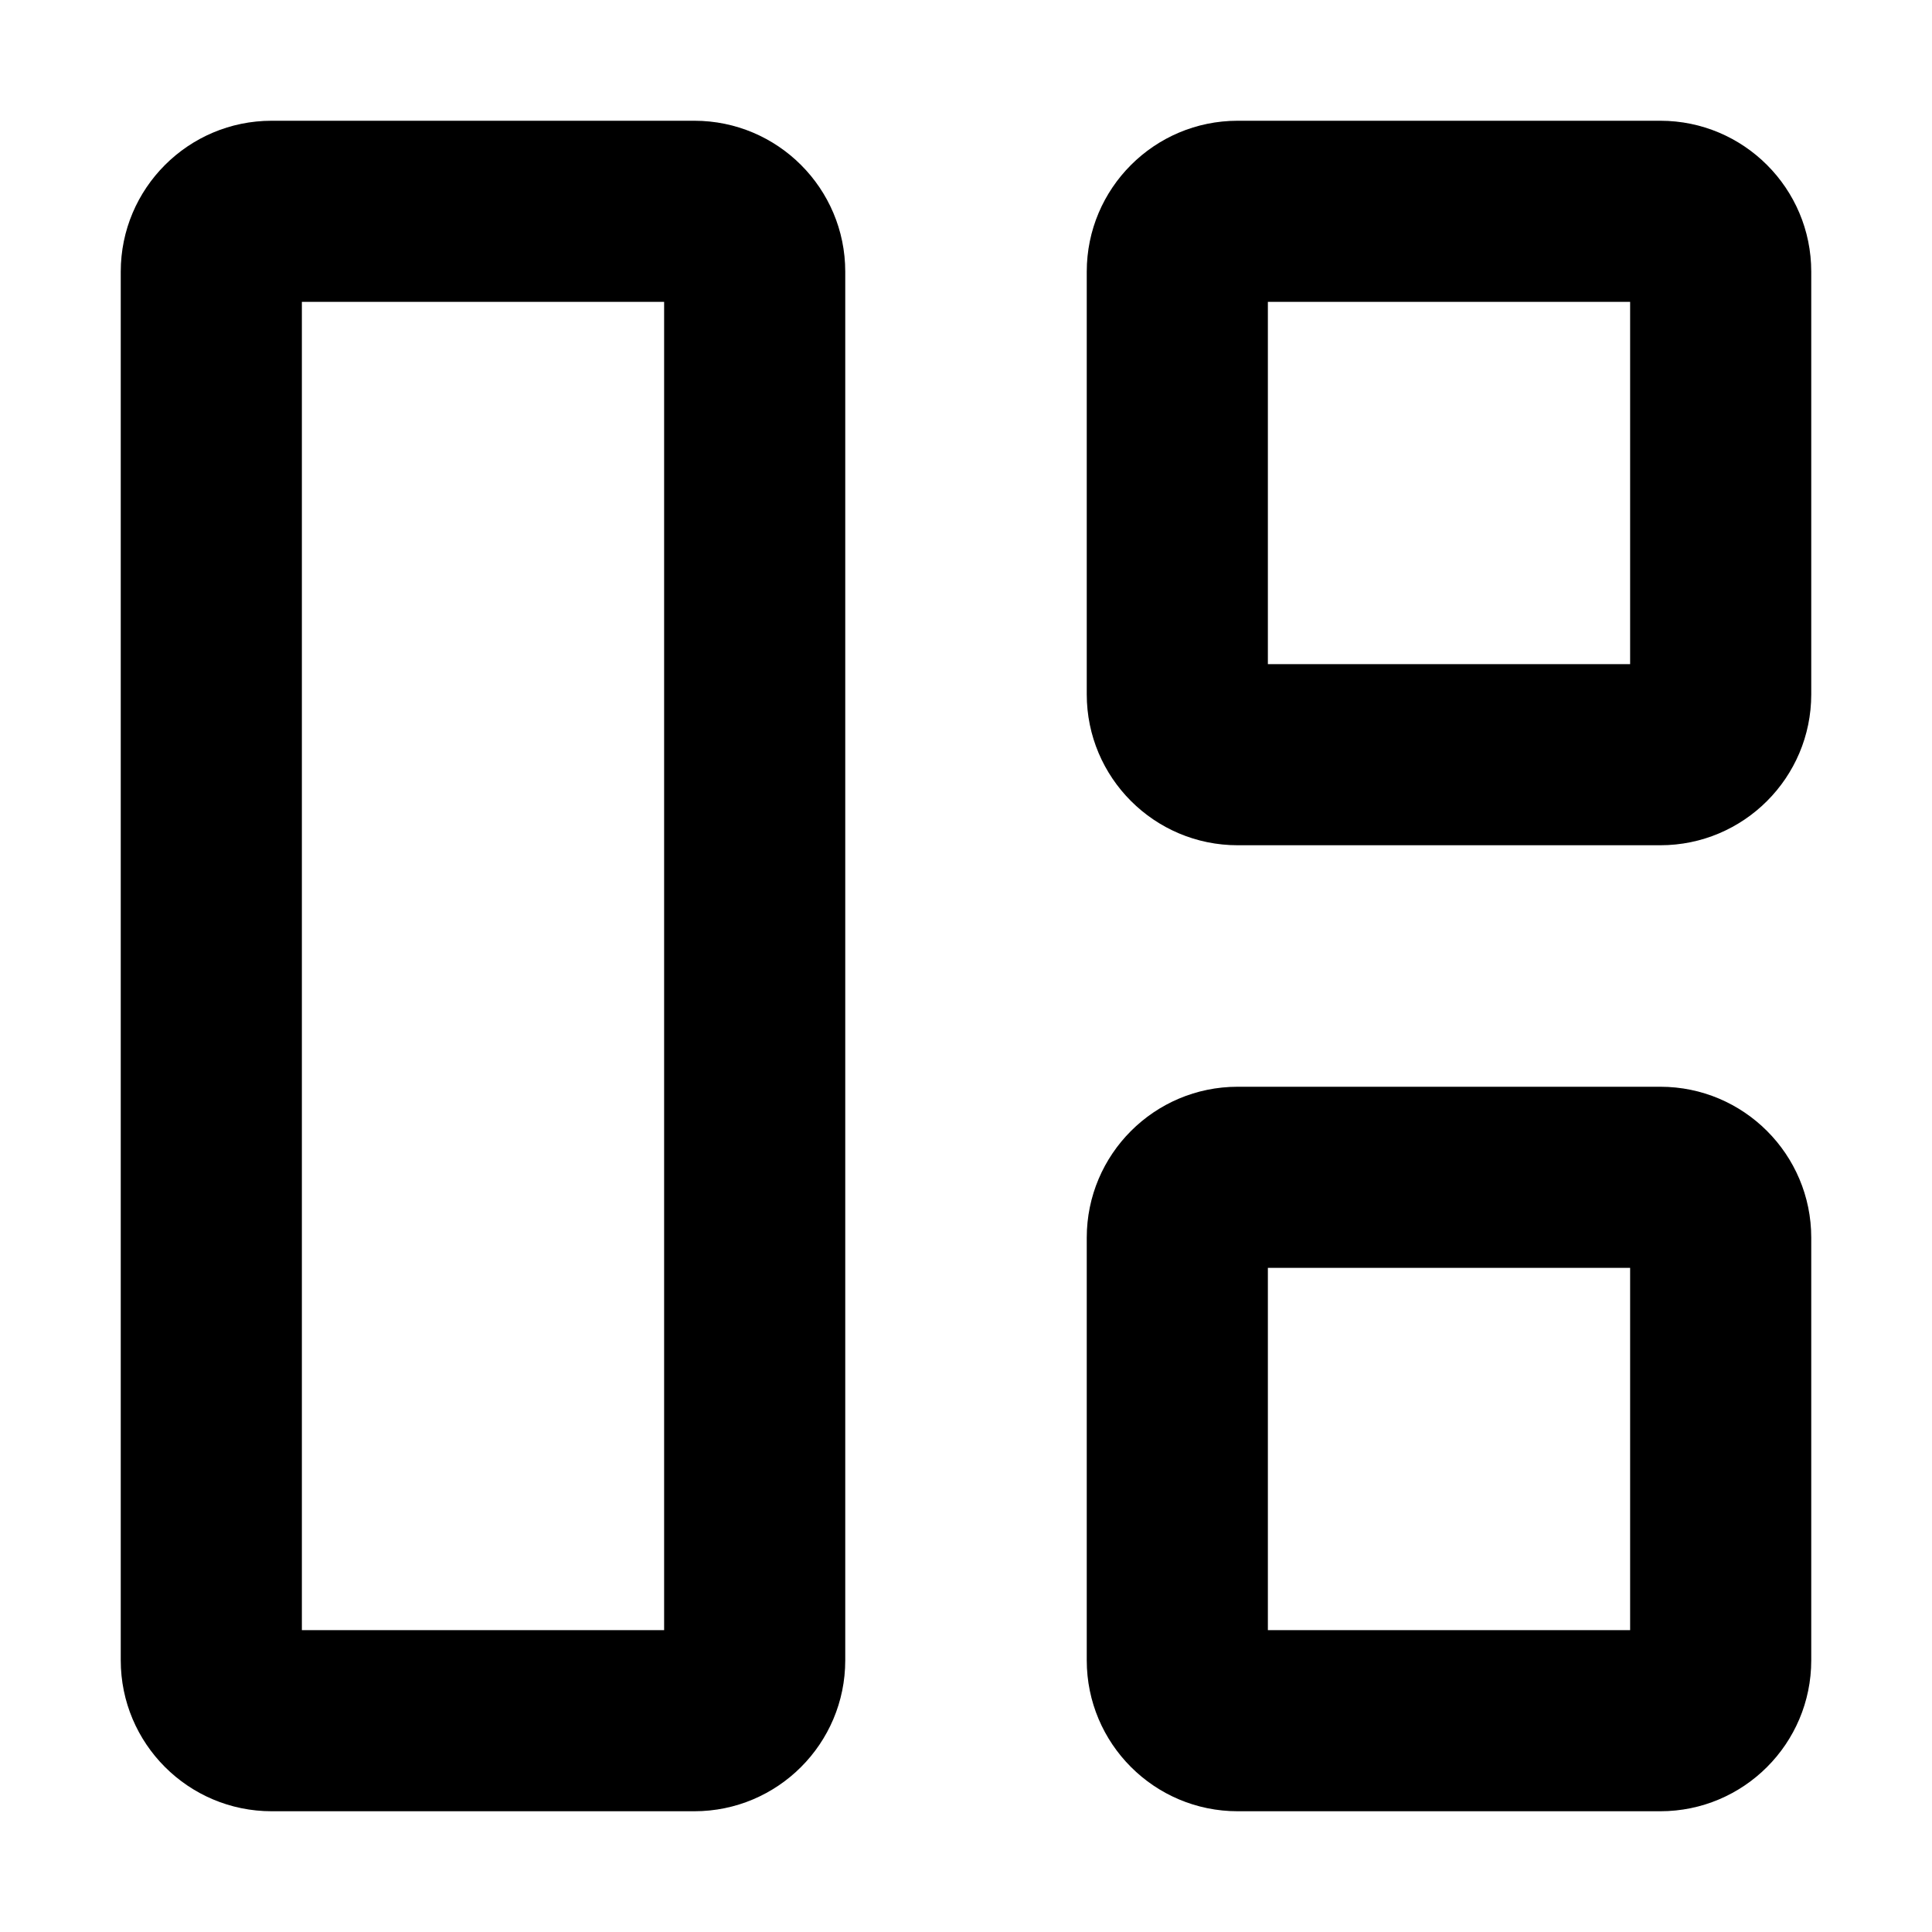 <?xml version="1.0" encoding="utf-8"?>
<!-- Uploaded to: SVG Repo, www.svgrepo.com, Generator: SVG Repo Mixer Tools -->
<svg width="800px" height="800px" viewBox="0 0 16 16" xmlns="http://www.w3.org/2000/svg" fill="none">
<g fill="#000000" fill-rule="evenodd" clip-rule="evenodd">
<path d="M1 2.25C1 1.56 1.56 1 2.25 1h3.5C6.44 1 7 1.56 7 2.25v11.5C7 14.44 6.44 15 5.75 15h-3.5C1.56 15 1 14.44 1 13.75V2.25zm1.5.25v11h3v-11h-3zM9 2.25C9 1.56 9.56 1 10.25 1h3.5c.69 0 1.25.56 1.25 1.25v3.5C15 6.44 14.44 7 13.75 7h-3.5C9.56 7 9 6.44 9 5.75v-3.5zm1.5.25v3h3v-3h-3zM10.25 9C9.56 9 9 9.56 9 10.25v3.5c0 .69.56 1.25 1.25 1.25h3.5c.69 0 1.25-.56 1.25-1.25v-3.5C15 9.56 14.44 9 13.75 9h-3.5zm.25 4.5v-3h3v3h-3z"/>
</g>
</svg>